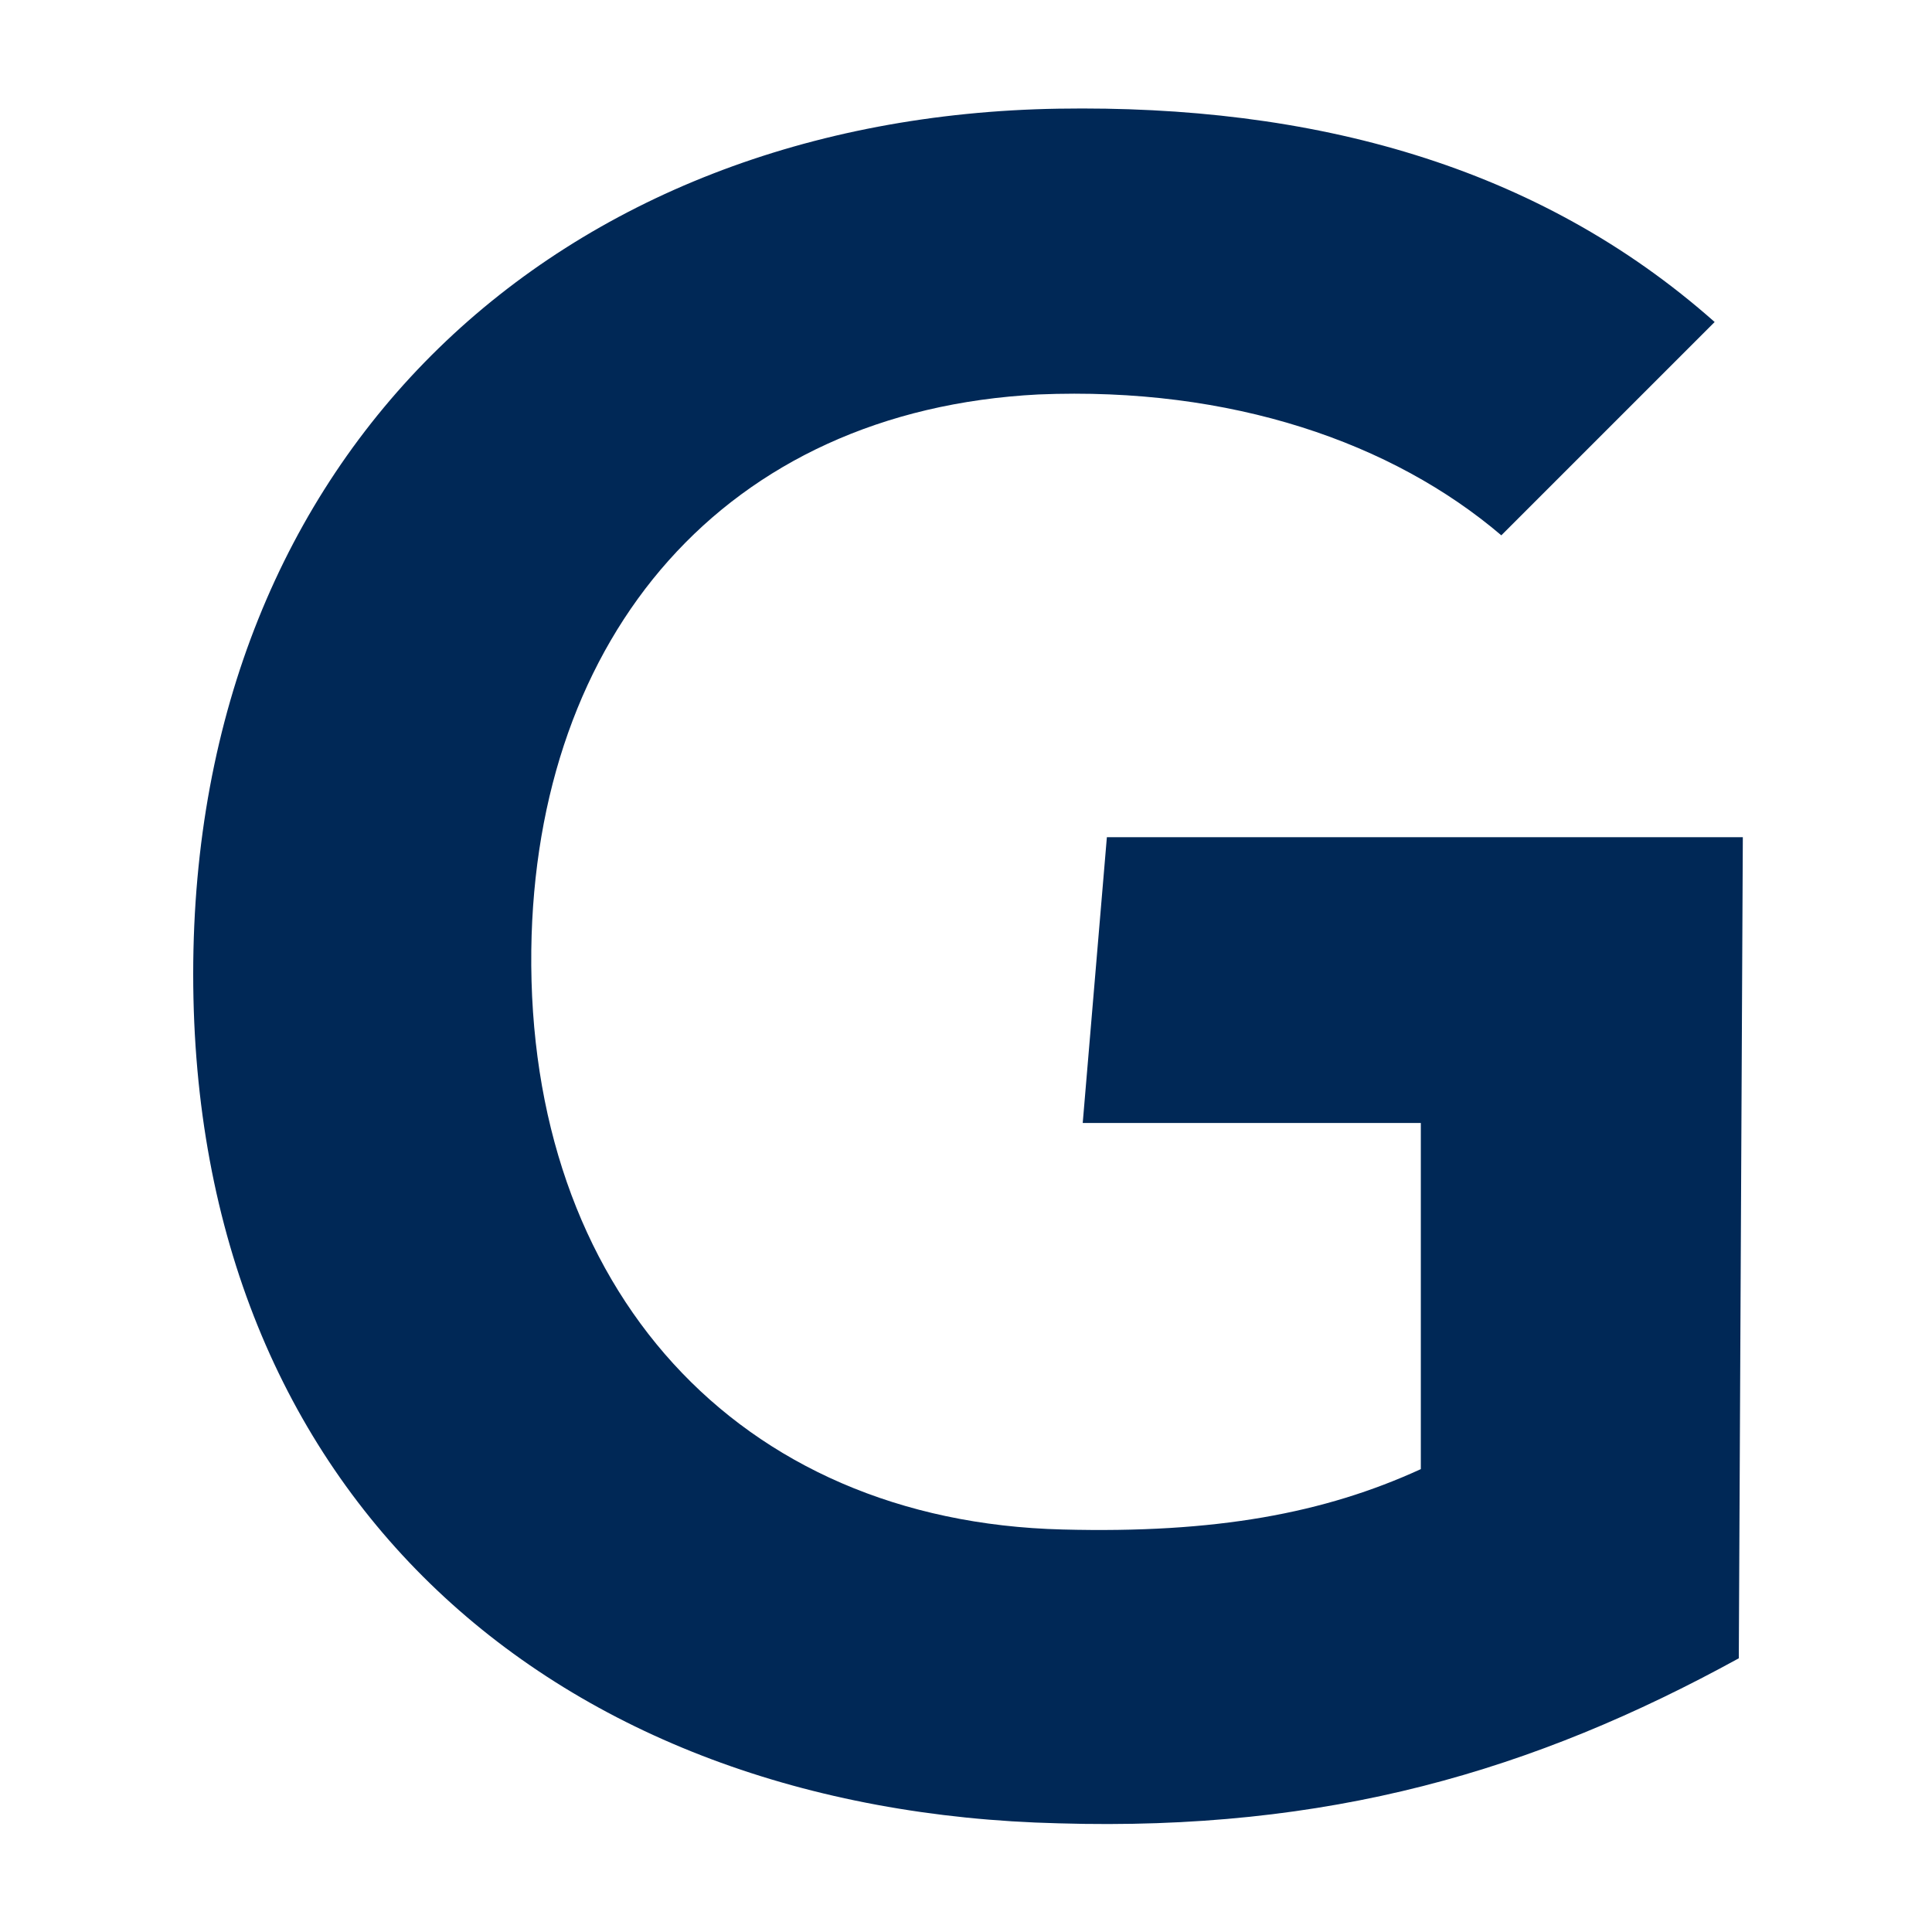 <?xml version="1.0" encoding="utf-8"?><svg xmlns="http://www.w3.org/2000/svg" viewBox="0 0 48 48"><path d="M43.2 41.2C38.1 44 33 45.5 26.3 45.3 13.8 45 4.8 37.2 4.8 24.2S13.9 2.9 26.3 2.7c6.3-.1 11.9 1.4 16.3 5.3l-5.3 5.3c-2.7-2.3-6.7-3.7-11.5-3.5-7.8.4-12.5 6-12.6 13.8-.1 8.4 5.1 14.2 13.2 14.4 3.8.1 6.5-.4 8.9-1.5v-8.6h-8.4l.6-7.1h15.8l-.1 20.4z" fill="#002856"/></svg>